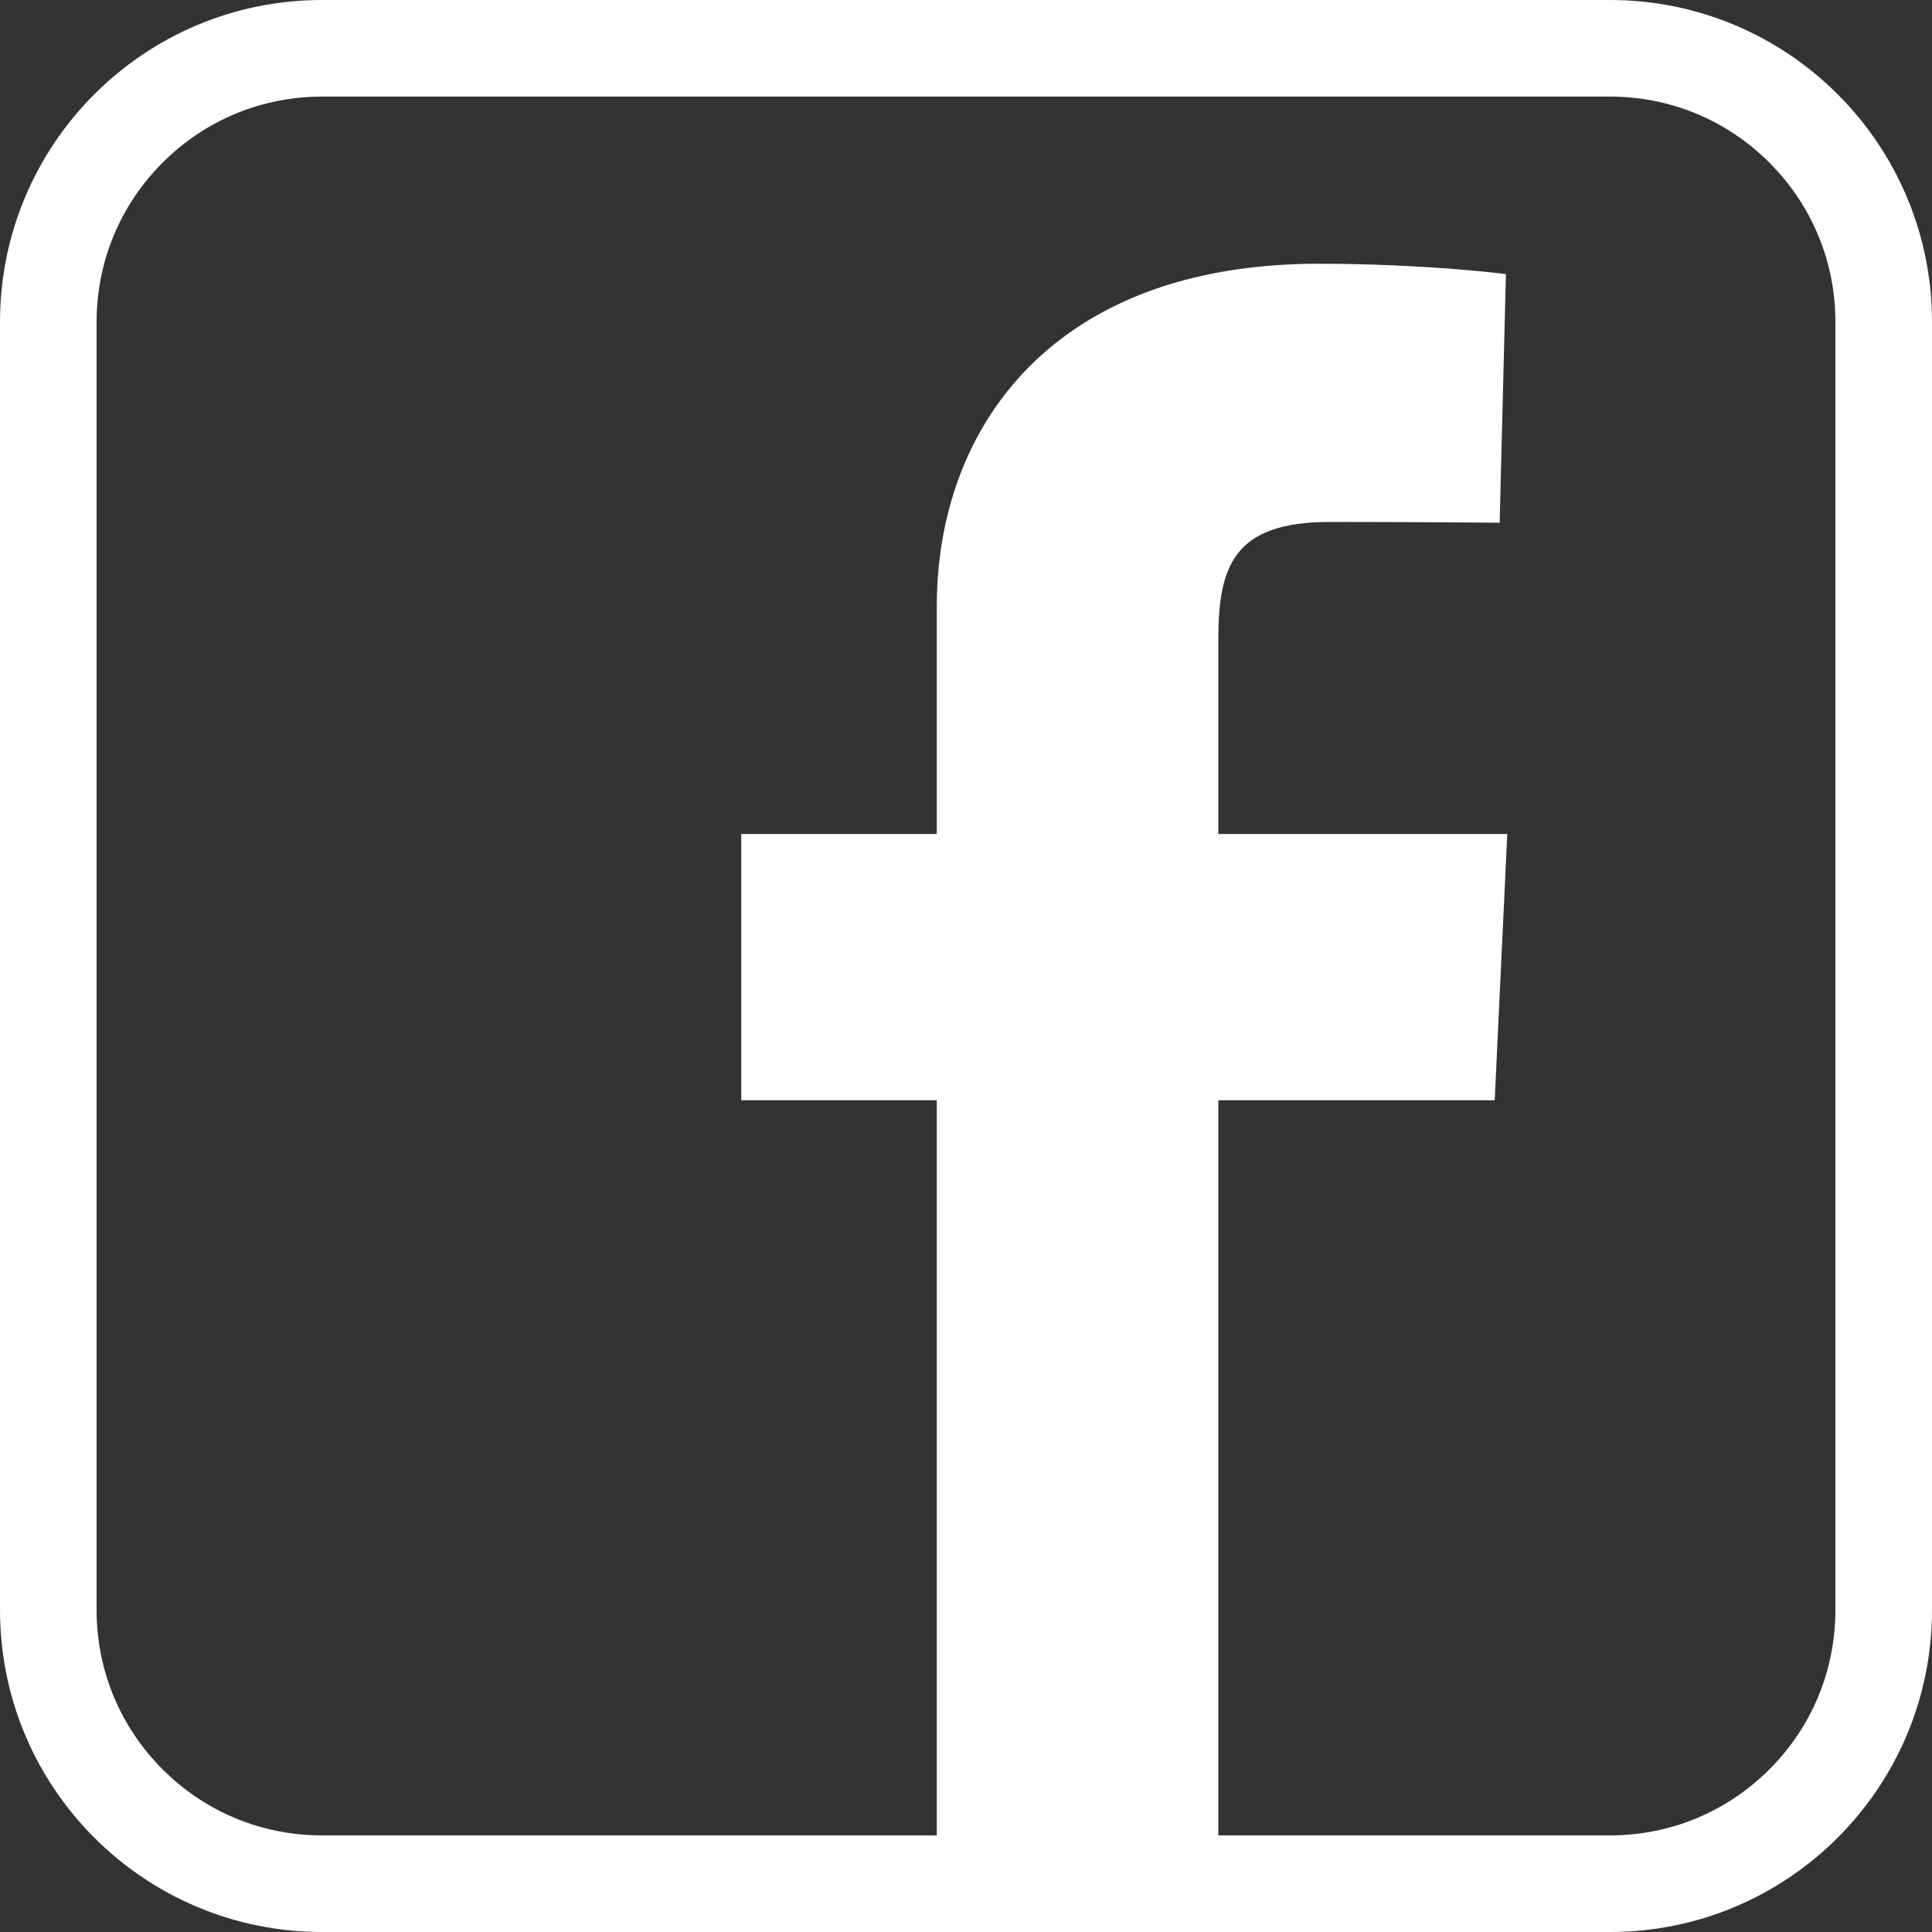 <?xml version="1.0" encoding="utf-8"?>
<!-- Generator: Adobe Illustrator 16.0.0, SVG Export Plug-In . SVG Version: 6.00 Build 0)  -->
<!DOCTYPE svg PUBLIC "-//W3C//DTD SVG 1.1//EN" "http://www.w3.org/Graphics/SVG/1.1/DTD/svg11.dtd">
<svg version="1.1" xmlns="http://www.w3.org/2000/svg" xmlns:xlink="http://www.w3.org/1999/xlink" x="0px" y="0px" width="1200px"
	 height="1200px" viewBox="0 0 1200 1200" enable-background="new 0 0 1200 1200" xml:space="preserve">
<rect x="0" y="0" width="1200" height="1200" fill="#333333" stroke="none"/>
<g id="Black" display="none">
	<rect x="0" display="inline" width="1200" height="1200"/>
</g>
<g id="Border">
	<g>
		<path fill="#FFFFFF" d="M1000,60c37.396,0,72.553,14.563,98.995,41.005S1140,162.604,1140,200v800
			c0,37.396-14.563,72.553-41.005,98.995S1037.396,1140,1000,1140H200c-37.396,0-72.553-14.563-98.995-41.005S60,1037.396,60,1000
			V200c0-37.396,14.563-72.553,41.005-98.995S162.604,60,200,60H1000 M1000,0H200C89.543,0,0,89.543,0,200v800
			c0,110.457,89.543,200,200,200h800c110.457,0,200-89.543,200-200V200C1200,89.543,1110.457,0,1000,0L1000,0z"/>
	</g>
</g>
<g id="Logos">
	<g id="X" transform="translate(52.39,-25.059)" display="none">
		<path id="path1009" display="inline" fill="#FFFFFF" d="M118.051,221.038L451.373,666.72l-335.427,362.359h75.491l293.665-317.25
			l237.274,317.25h256.897L627.198,558.328l312.213-337.29h-75.491L593.468,513.22l-218.52-292.182H118.051z M229.065,276.645
			h118.02l521.157,696.819H750.221L229.065,276.645z"/>
	</g>
	<path id="Twitter" display="none" fill="#F2F2F2" d="M1039.056,327.665c-32.308,14.328-67.029,24.015-103.472,28.368
		c37.195-22.295,65.763-57.602,79.214-99.671c-34.811,20.646-73.366,35.639-114.399,43.719
		c-32.866-35.014-79.685-56.893-131.502-56.893c-99.495,0-180.158,80.663-180.158,180.15c0,14.122,1.594,27.87,4.664,41.057
		c-149.725-7.513-282.473-79.235-371.327-188.231c-15.508,26.608-24.391,57.555-24.391,90.571
		c0,62.501,31.806,117.644,80.145,149.951c-29.531-0.935-57.31-9.04-81.601-22.534c-0.012,0.753-0.016,1.506-0.016,2.265
		c0,87.289,62.1,160.104,144.516,176.652c-15.119,4.115-31.034,6.317-47.464,6.317c-11.608,0-22.895-1.129-33.895-3.23
		c22.926,71.572,89.457,123.659,168.291,125.114c-61.658,48.317-139.337,77.117-223.741,77.117c-14.542,0-28.883-0.853-42.976-2.515
		c79.728,51.114,174.424,80.938,276.16,80.938c331.371,0,512.576-274.515,512.576-512.582c0-7.81-0.176-15.579-0.521-23.306
		C984.359,395.523,1014.903,363.794,1039.056,327.665z"/>
	<path id="Facebook" fill="#FFFFFF" d="M581.851,1142.757v-459.35h-121.46V518.021h121.46c0,0,0-67.772,0-141.263
		c0-111.002,71.748-212.94,237.065-212.94c66.936,0,116.441,6.414,116.441,6.414l-3.904,154.441c0,0-50.48-0.488-105.564-0.488
		c-59.614,0-69.167,27.471-69.167,73.071c0,36.047,0-76.836,0,120.764h179.472l-7.809,165.387H756.722v459.35H581.851z"/>
	<path id="YouTube" display="none" fill="#FFFFFF" d="M997.851,400.126c-9.548-35.729-37.688-63.865-73.416-73.417
		c-64.759-17.352-324.436-17.352-324.436-17.352s-259.676,0-324.434,17.352c-35.729,9.552-63.866,37.688-73.417,73.417
		C184.796,464.884,184.796,600,184.796,600s0,135.114,17.353,199.873c9.551,35.729,37.688,63.866,73.417,73.417
		c64.758,17.353,324.434,17.353,324.434,17.353s259.677,0,324.436-17.353c35.729-9.551,63.868-37.688,73.416-73.417
		C1015.204,735.114,1015.204,600,1015.204,600S1015.204,464.884,997.851,400.126 M516.959,724.561V475.439l215.737,124.564
		L516.959,724.561z"/>
	<g>
	</g>
	<g>
	</g>
	<g>
	</g>
	<g>
	</g>
	<g>
	</g>
</g>
</svg>
